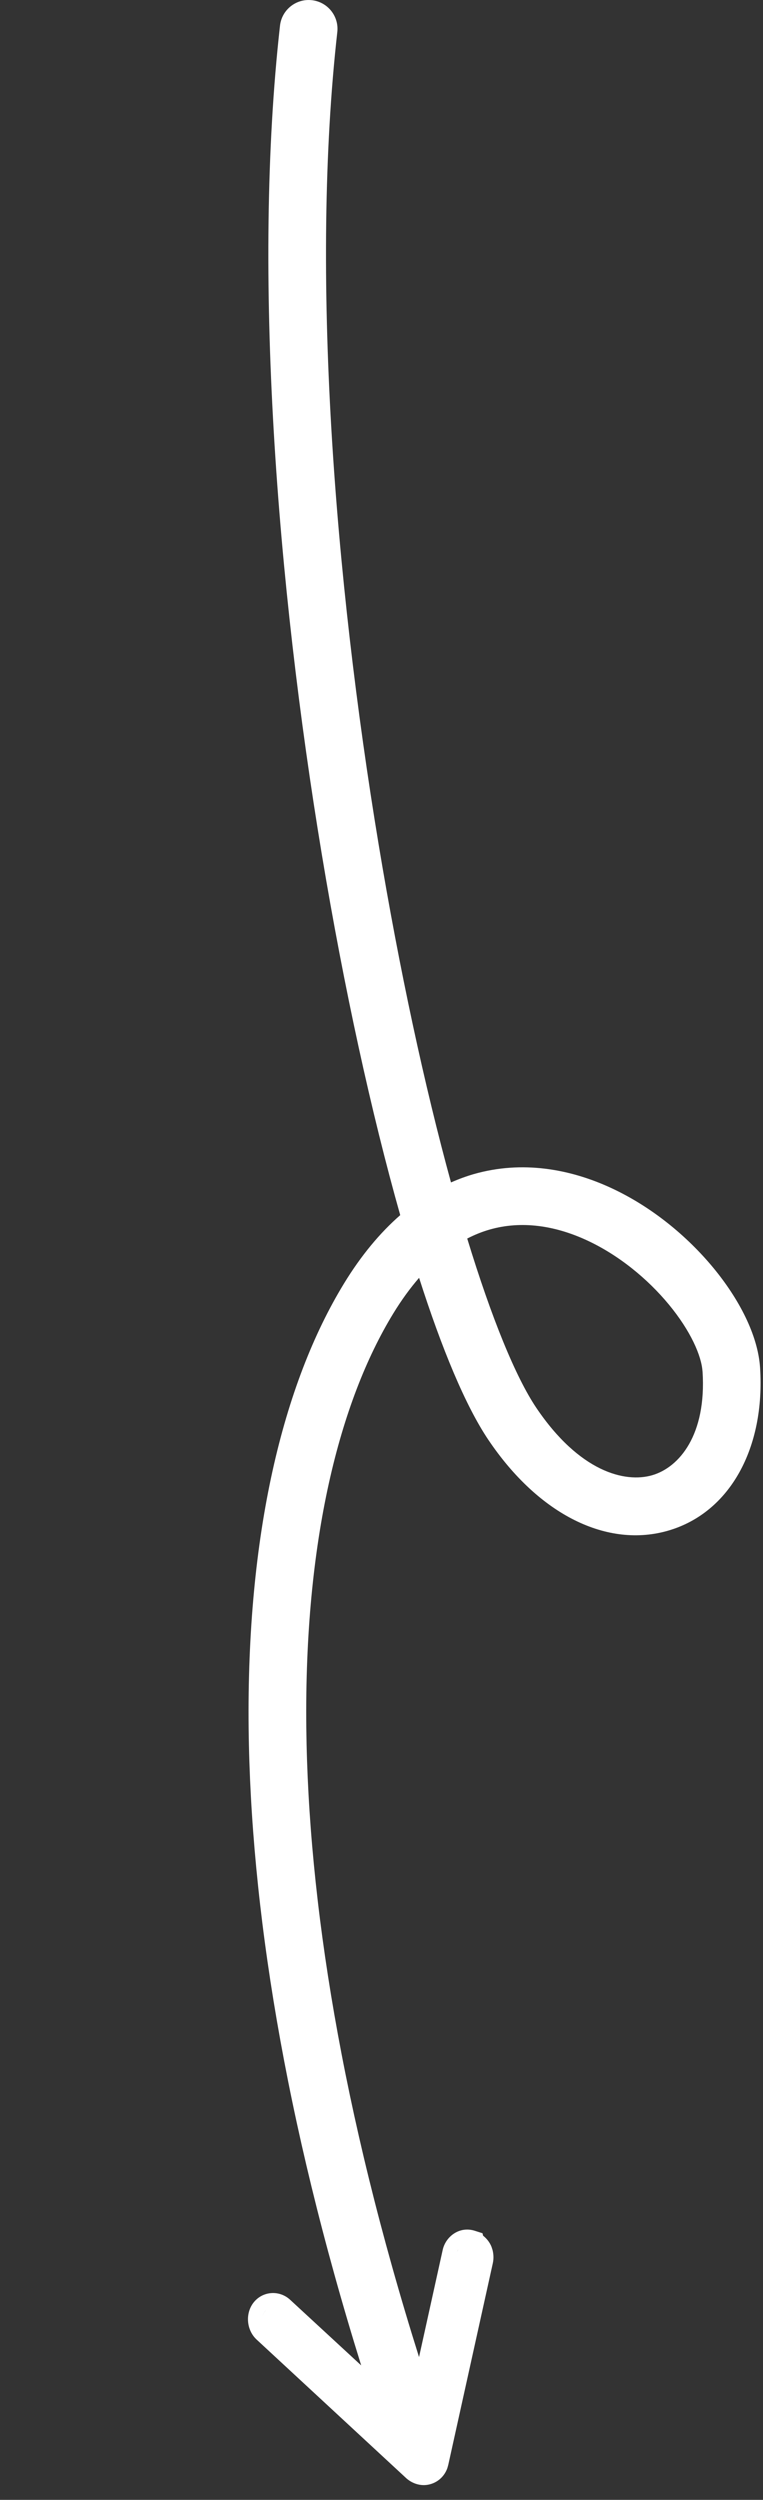 <svg width="40" height="131" viewBox="0 0 40 131" fill="none" xmlns="http://www.w3.org/2000/svg">
<rect x="0" y="0" width="40" height="131" fill="#333333" stroke="none"/>
<path fill-rule="evenodd" clip-rule="evenodd" d="M39.846 71.669C39.732 69.948 38.728 68.051 37.396 66.438C36.031 64.786 34.159 63.23 32.017 62.244C29.869 61.254 27.369 60.805 24.847 61.524C24.44 61.641 24.039 61.789 23.643 61.964C22.266 56.94 20.943 50.843 19.851 44.258C17.53 30.266 16.274 14.215 17.683 1.68C17.776 0.851 17.179 0.103 16.35 0.01C15.521 -0.083 14.773 0.514 14.679 1.343C13.227 14.269 14.526 30.629 16.868 44.752C18.04 51.82 19.48 58.363 20.982 63.677C19.926 64.599 18.934 65.785 18.033 67.262C14.816 72.531 12.921 80.434 13.035 90.586C13.139 99.825 14.906 111.014 18.936 123.956L15.219 120.524C14.639 119.98 13.735 120.06 13.269 120.693C12.847 121.268 12.929 122.121 13.461 122.608L21.301 129.869L21.313 129.88L21.326 129.891C21.649 130.165 22.13 130.328 22.626 130.159C23.029 130.022 23.32 129.713 23.453 129.335L23.5 129.168L25.833 118.613C25.898 118.329 25.864 118.082 25.822 117.909L25.765 117.735C25.67 117.499 25.511 117.304 25.326 117.157L25.294 117.029L24.892 116.9C24.095 116.646 23.369 117.188 23.208 117.902L23.208 117.905L21.968 123.519C17.906 110.606 16.159 99.554 16.058 90.551C15.948 80.733 17.794 73.454 20.613 68.837C21.056 68.111 21.512 67.491 21.971 66.962C23.165 70.69 24.401 73.666 25.605 75.457L25.607 75.459C28.266 79.404 31.858 81.145 35.055 80.203C38.274 79.254 40.118 75.874 39.846 71.669ZM13.959 121.053C13.93 121.079 13.902 121.108 13.878 121.141C13.83 121.206 13.797 121.281 13.778 121.36C13.787 121.321 13.799 121.283 13.816 121.246C13.833 121.209 13.853 121.173 13.877 121.14C13.901 121.107 13.929 121.079 13.959 121.053ZM23.979 117.967C23.965 117.999 23.954 118.033 23.946 118.068C23.962 117.997 23.989 117.933 24.024 117.876L23.979 117.967ZM35.066 68.363C36.213 69.752 36.776 71.053 36.829 71.868L36.831 71.868C37.045 75.195 35.61 76.888 34.2 77.304C32.766 77.726 30.376 77.125 28.114 73.772C27.037 72.169 25.776 69.102 24.494 64.904C24.893 64.698 25.288 64.542 25.676 64.431C27.336 63.958 29.082 64.22 30.752 64.989C32.429 65.762 33.951 67.013 35.066 68.363Z" fill="white"/>
</svg>

